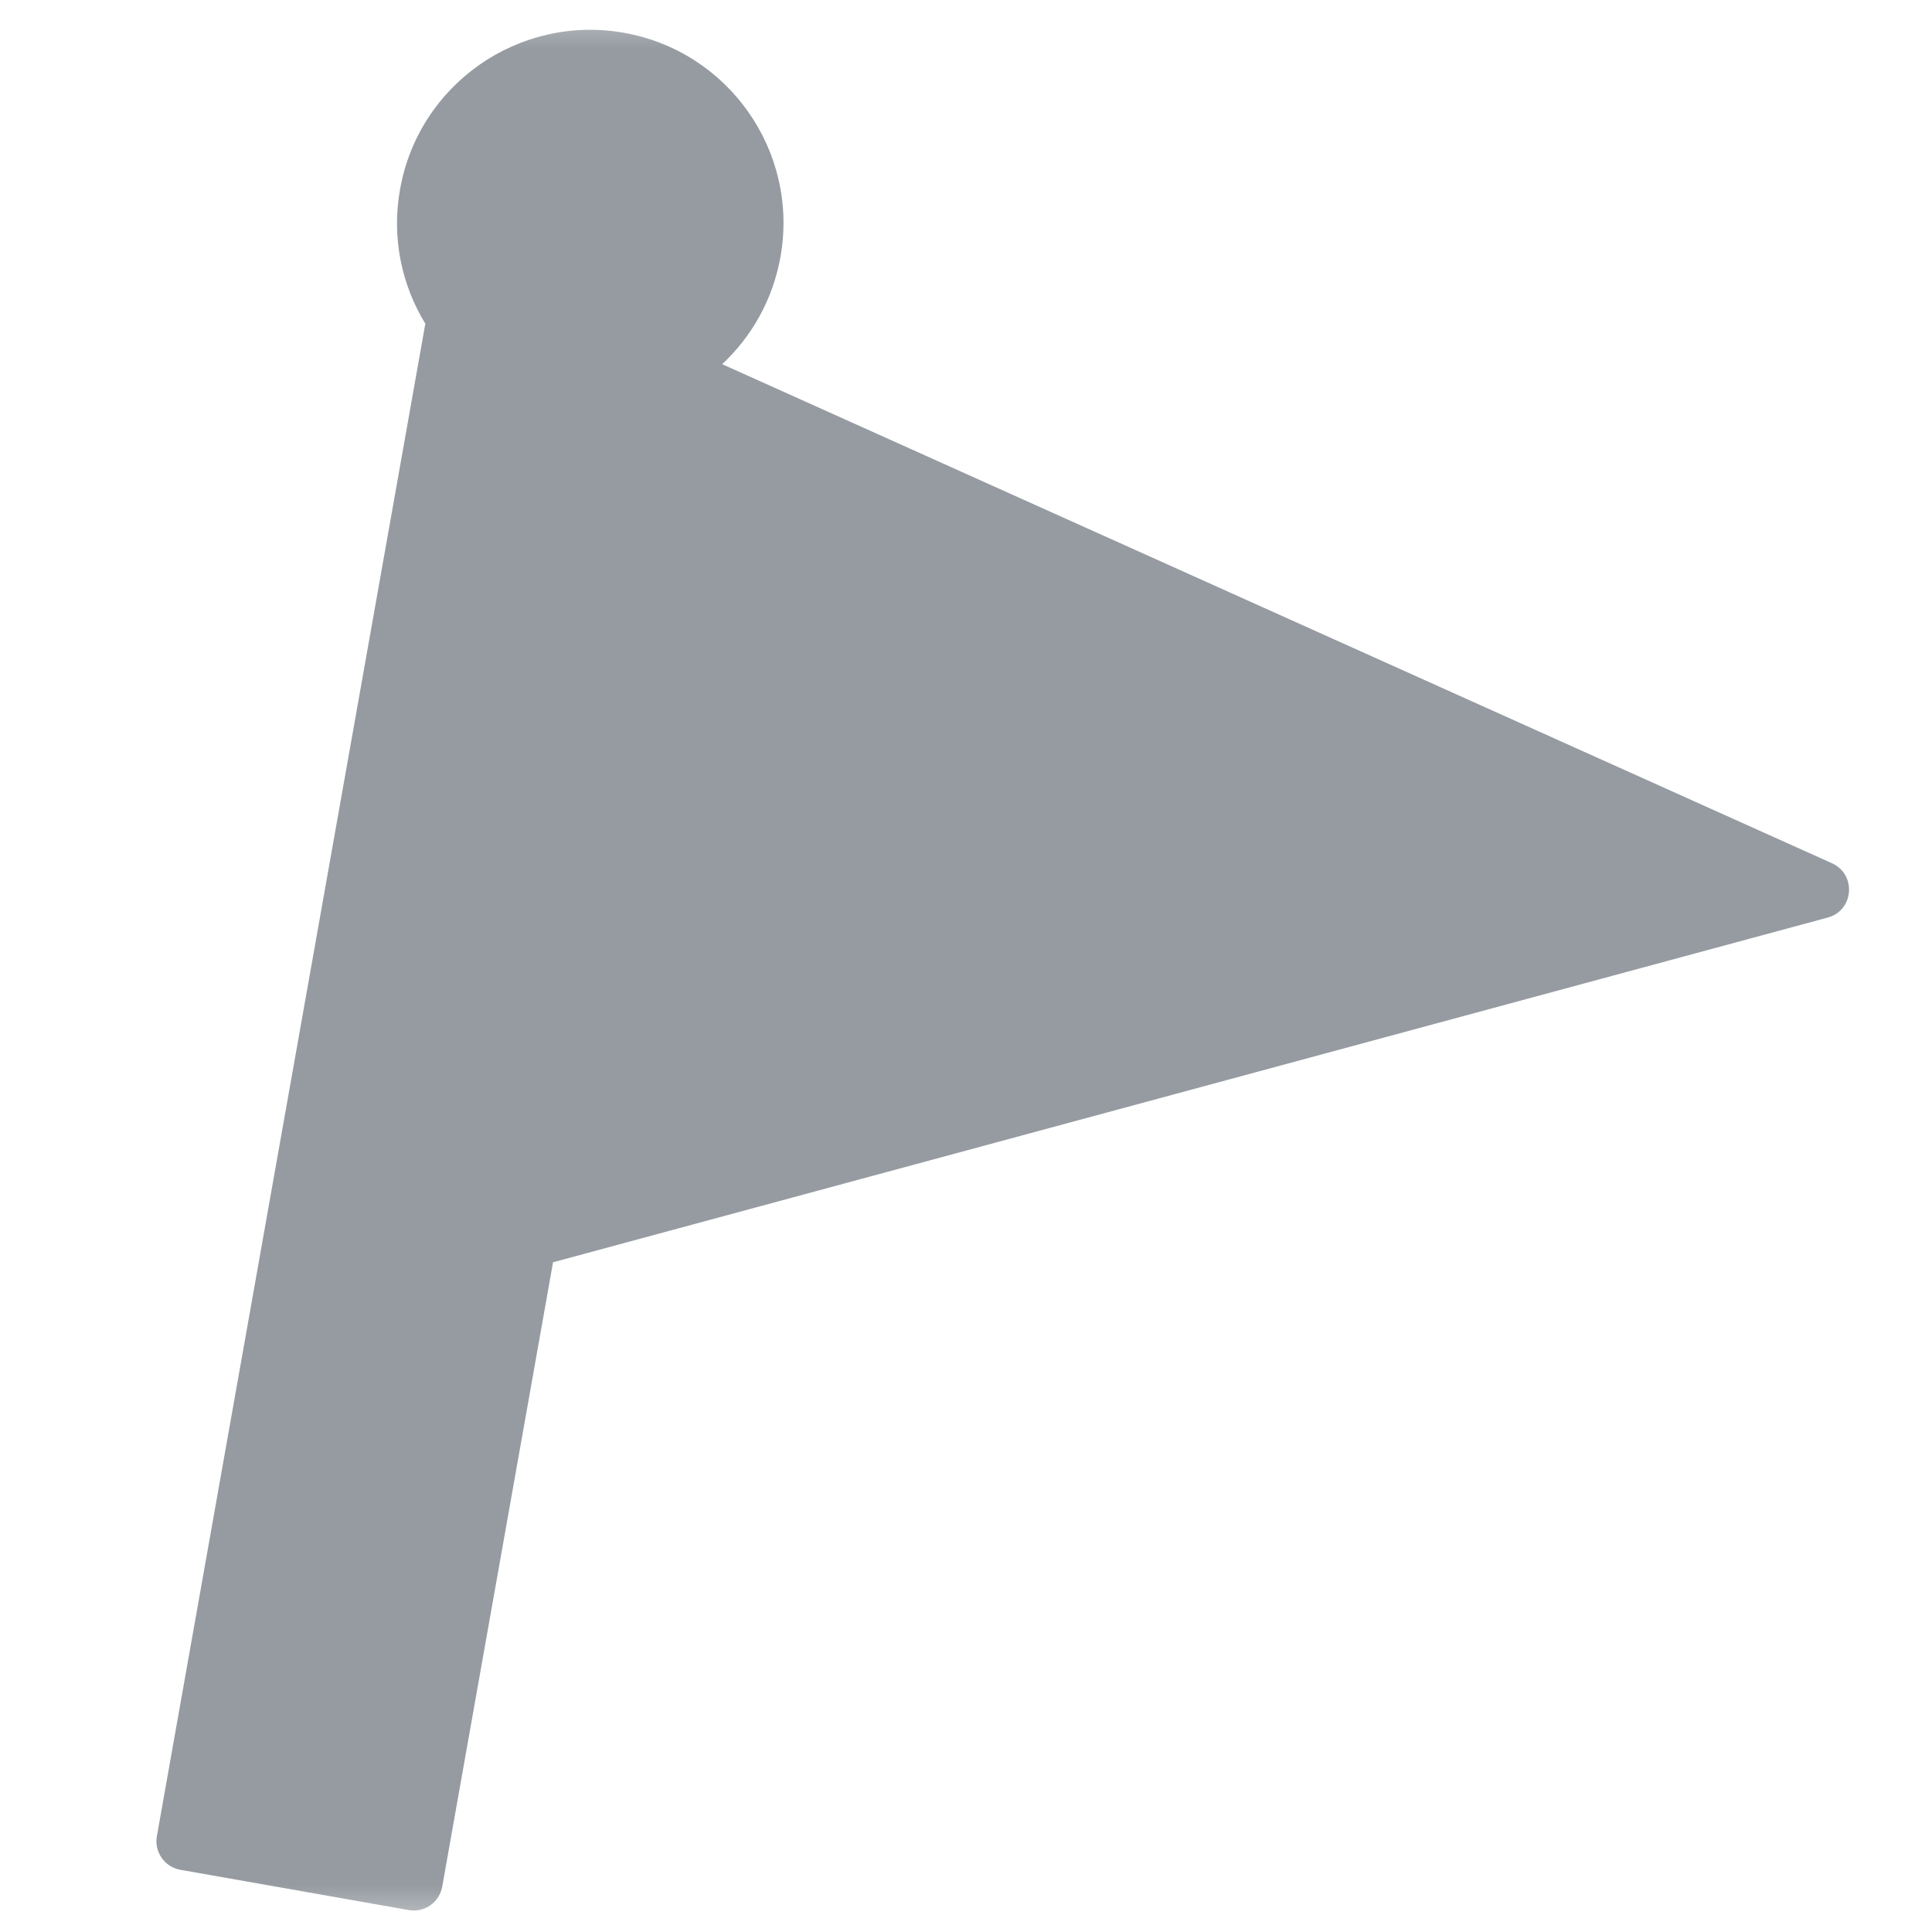 <svg width="20" height="20" viewBox="0 0 20 20" fill="none" xmlns="http://www.w3.org/2000/svg">
<mask id="mask0" mask-type="alpha" maskUnits="userSpaceOnUse" x="0" y="0" width="20" height="20">
<rect width="20" height="20" fill="white"/>
</mask>
<g mask="url(#mask0)">
<path fill-rule="evenodd" clip-rule="evenodd" d="M7.476 3.77C7.782 3.484 8.001 3.101 8.08 2.656C8.272 1.569 7.545 0.531 6.457 0.339C5.37 0.148 4.332 0.874 4.141 1.962C4.052 2.461 4.158 2.95 4.403 3.351L1.624 19.008C1.595 19.172 1.704 19.327 1.867 19.356L4.231 19.773C4.394 19.802 4.549 19.693 4.578 19.53L5.725 13.067L18.919 9.499C19.192 9.426 19.221 9.052 18.964 8.936L7.476 3.77Z" fill="#959BA1"/>
</g>
</svg>
